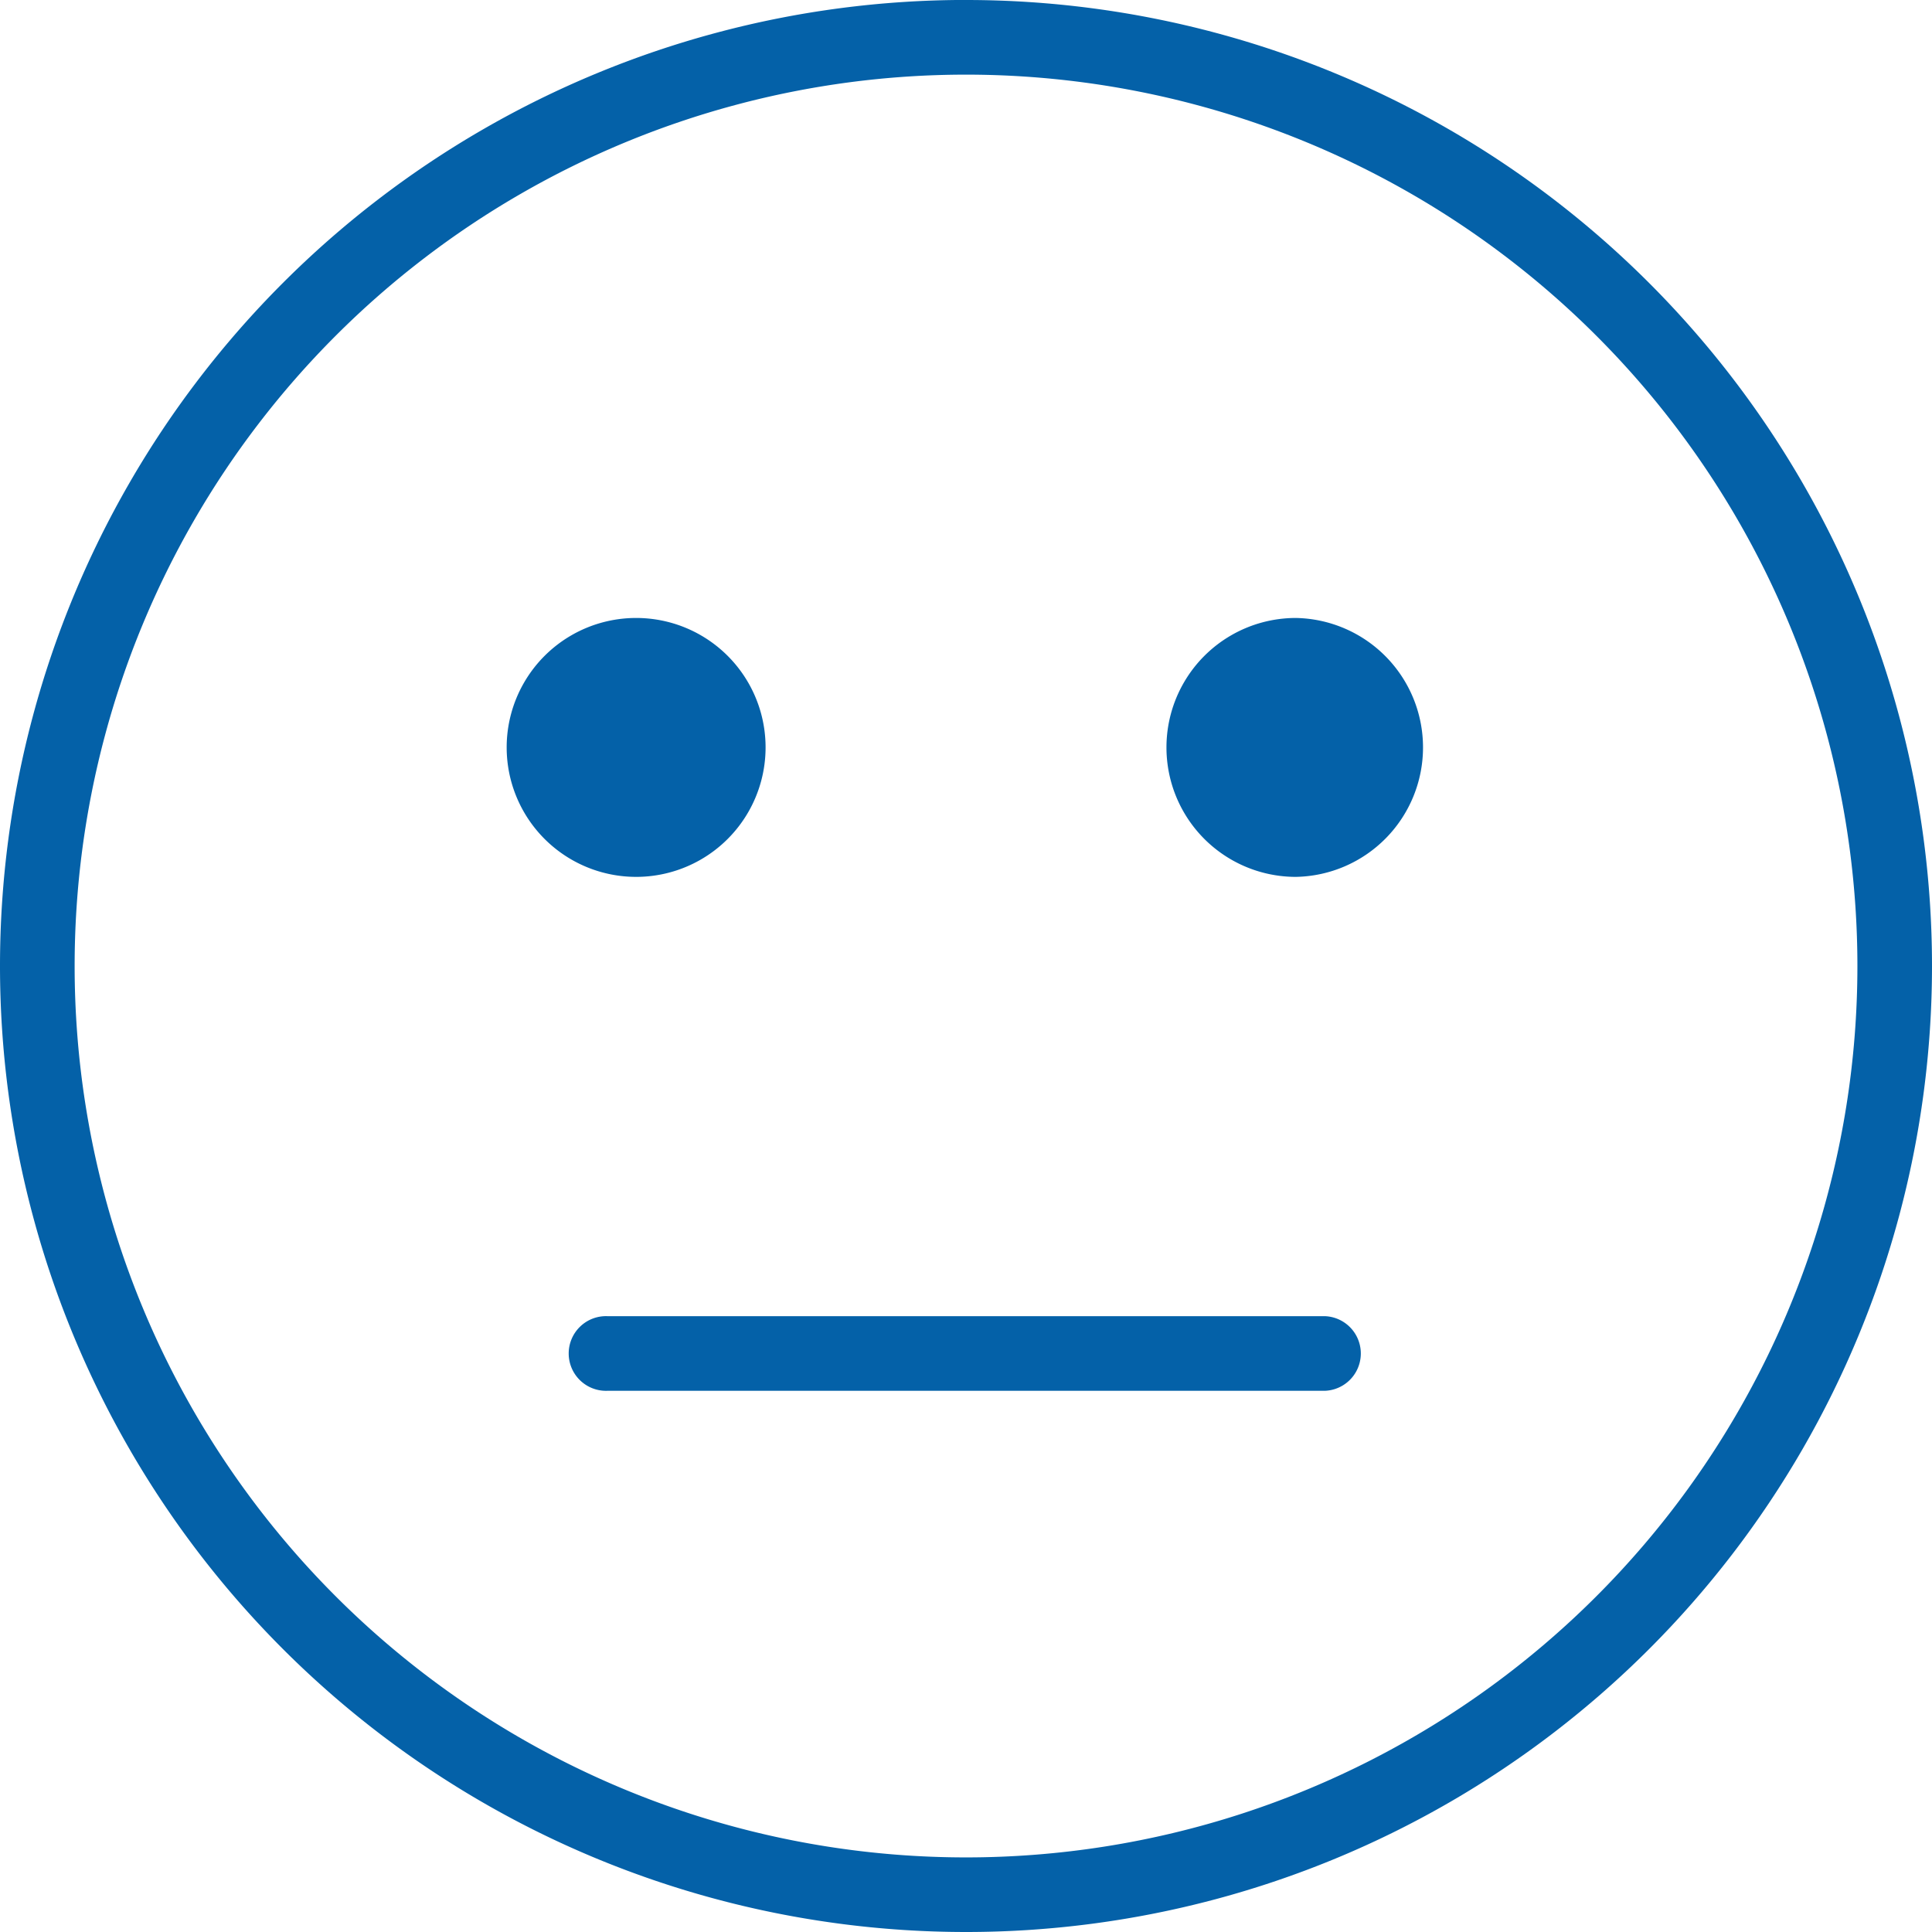 <svg xmlns="http://www.w3.org/2000/svg" width="45.273" height="45.275" viewBox="0 0 45.273 45.275">
  <g id="Grupo_95" data-name="Grupo 95" transform="translate(-361.256 -1146.129)">
    <path id="Trazado_60" data-name="Trazado 60" d="M391.623,1160.61a3.034,3.034,0,0,1,0,6.067h0a3.033,3.033,0,0,1-3.033-3.034h0a3.033,3.033,0,0,1,3.034-3.033Zm-15.46,0a3.032,3.032,0,0,1,3.033,3.033h0a3.033,3.033,0,0,1-3.033,3.034h0a3.034,3.034,0,0,1-3.034-3.034h0a3.033,3.033,0,0,1,3.034-3.033Zm16.136,16.361a.875.875,0,0,1,0,1.749H375.487a.875.875,0,1,1,0-1.749Zm-8.406-29.093a20.888,20.888,0,0,0-20.888,20.888h0a20.888,20.888,0,0,0,41.776,0h0a20.888,20.888,0,0,0-20.888-20.888Zm0-1.749a22.636,22.636,0,0,1,22.636,22.637h0a22.635,22.635,0,0,1-22.636,22.636h0a22.638,22.638,0,0,1-22.637-22.637h0a22.637,22.637,0,0,1,22.637-22.637Zm0,0" fill="#0461a8"/>
  </g>
</svg>

